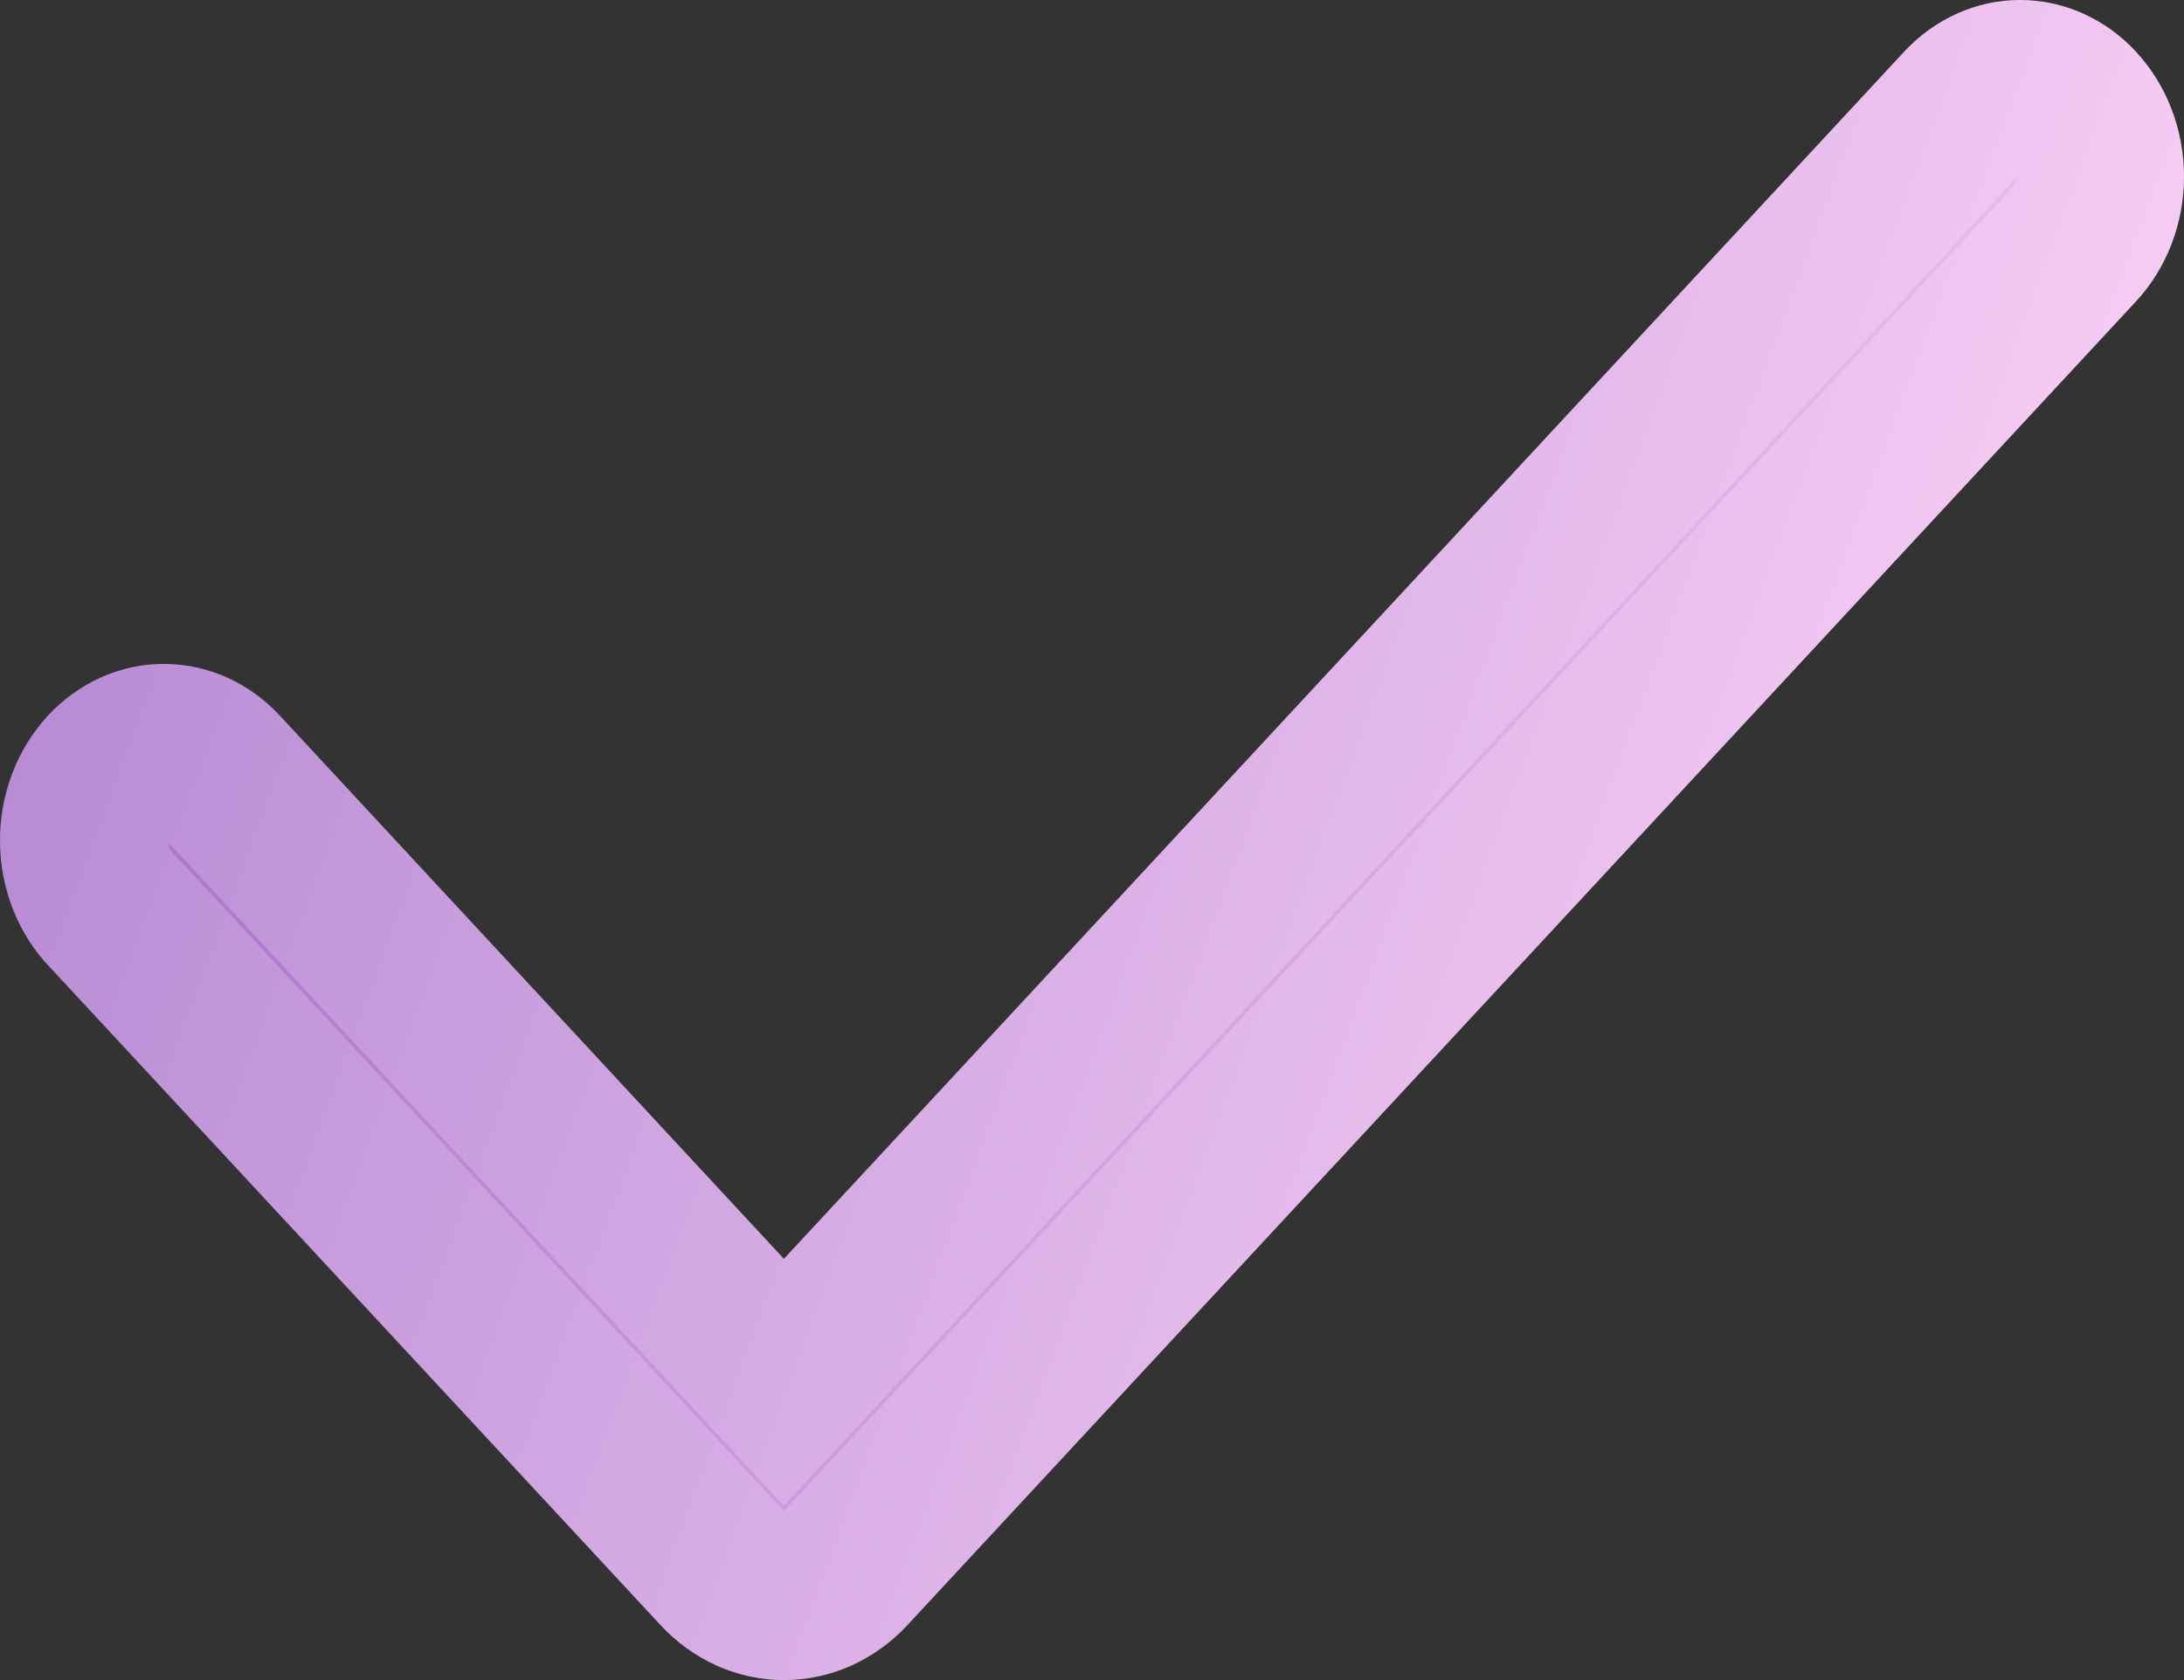 <?xml version="1.0" encoding="UTF-8"?> <svg xmlns="http://www.w3.org/2000/svg" width="13" height="10" viewBox="0 0 13 10" fill="none"><rect x="0" y="0" width="13" height="10" fill="#333333" stroke="none"/> <path fill-rule="evenodd" clip-rule="evenodd" d="M12.714 0.308C12.897 0.505 13 0.772 13 1.051C13 1.33 12.897 1.597 12.714 1.794L5.402 9.672C5.306 9.776 5.191 9.858 5.065 9.915C4.939 9.971 4.803 10 4.667 10C4.53 10 4.395 9.971 4.268 9.915C4.142 9.858 4.027 9.776 3.931 9.672L0.298 5.758C0.205 5.661 0.13 5.546 0.079 5.417C0.028 5.289 0.001 5.151 3.68327e-05 5.012C-0.001 4.872 0.024 4.734 0.073 4.604C0.122 4.475 0.194 4.358 0.286 4.259C0.377 4.161 0.486 4.083 0.606 4.03C0.726 3.977 0.854 3.95 0.984 3.952C1.114 3.953 1.242 3.982 1.361 4.037C1.48 4.092 1.587 4.172 1.677 4.272L4.666 7.493L11.334 0.308C11.425 0.21 11.533 0.133 11.651 0.08C11.769 0.027 11.896 0 12.024 0C12.152 0 12.279 0.027 12.398 0.08C12.516 0.133 12.624 0.21 12.714 0.308Z" fill="url(#paint0_linear_2457_992)"></path> <path d="M12.348 0.648L12.348 0.648C12.441 0.749 12.5 0.893 12.5 1.051C12.5 1.209 12.441 1.353 12.348 1.454L5.036 9.331L5.036 9.331C4.984 9.388 4.924 9.43 4.861 9.458C4.798 9.486 4.732 9.5 4.667 9.5C4.601 9.5 4.535 9.486 4.472 9.458C4.409 9.43 4.349 9.388 4.297 9.331L4.297 9.331L0.664 5.418L0.664 5.418L0.658 5.412C0.611 5.363 0.572 5.302 0.544 5.232C0.516 5.162 0.501 5.086 0.5 5.008C0.499 4.929 0.513 4.853 0.54 4.782C0.567 4.711 0.606 4.65 0.652 4.599C0.699 4.549 0.752 4.512 0.808 4.487C0.863 4.463 0.922 4.451 0.979 4.452C1.037 4.452 1.095 4.465 1.151 4.491C1.206 4.516 1.259 4.555 1.305 4.606L1.305 4.606L1.311 4.612L4.3 7.833L4.666 8.228L5.033 7.833L11.701 0.648L11.701 0.648C11.747 0.598 11.8 0.561 11.855 0.537C11.91 0.512 11.967 0.5 12.024 0.5C12.081 0.5 12.139 0.512 12.194 0.537C12.249 0.561 12.302 0.598 12.348 0.648Z" stroke="white" stroke-opacity="0.2"></path> <defs> <linearGradient id="paint0_linear_2457_992" x1="1.33256e-06" y1="-1.875" x2="13.632" y2="3.169" gradientUnits="userSpaceOnUse"> <stop stop-color="#965EC3"></stop> <stop offset="1" stop-color="#FCC7F5"></stop> </linearGradient> </defs> </svg> 